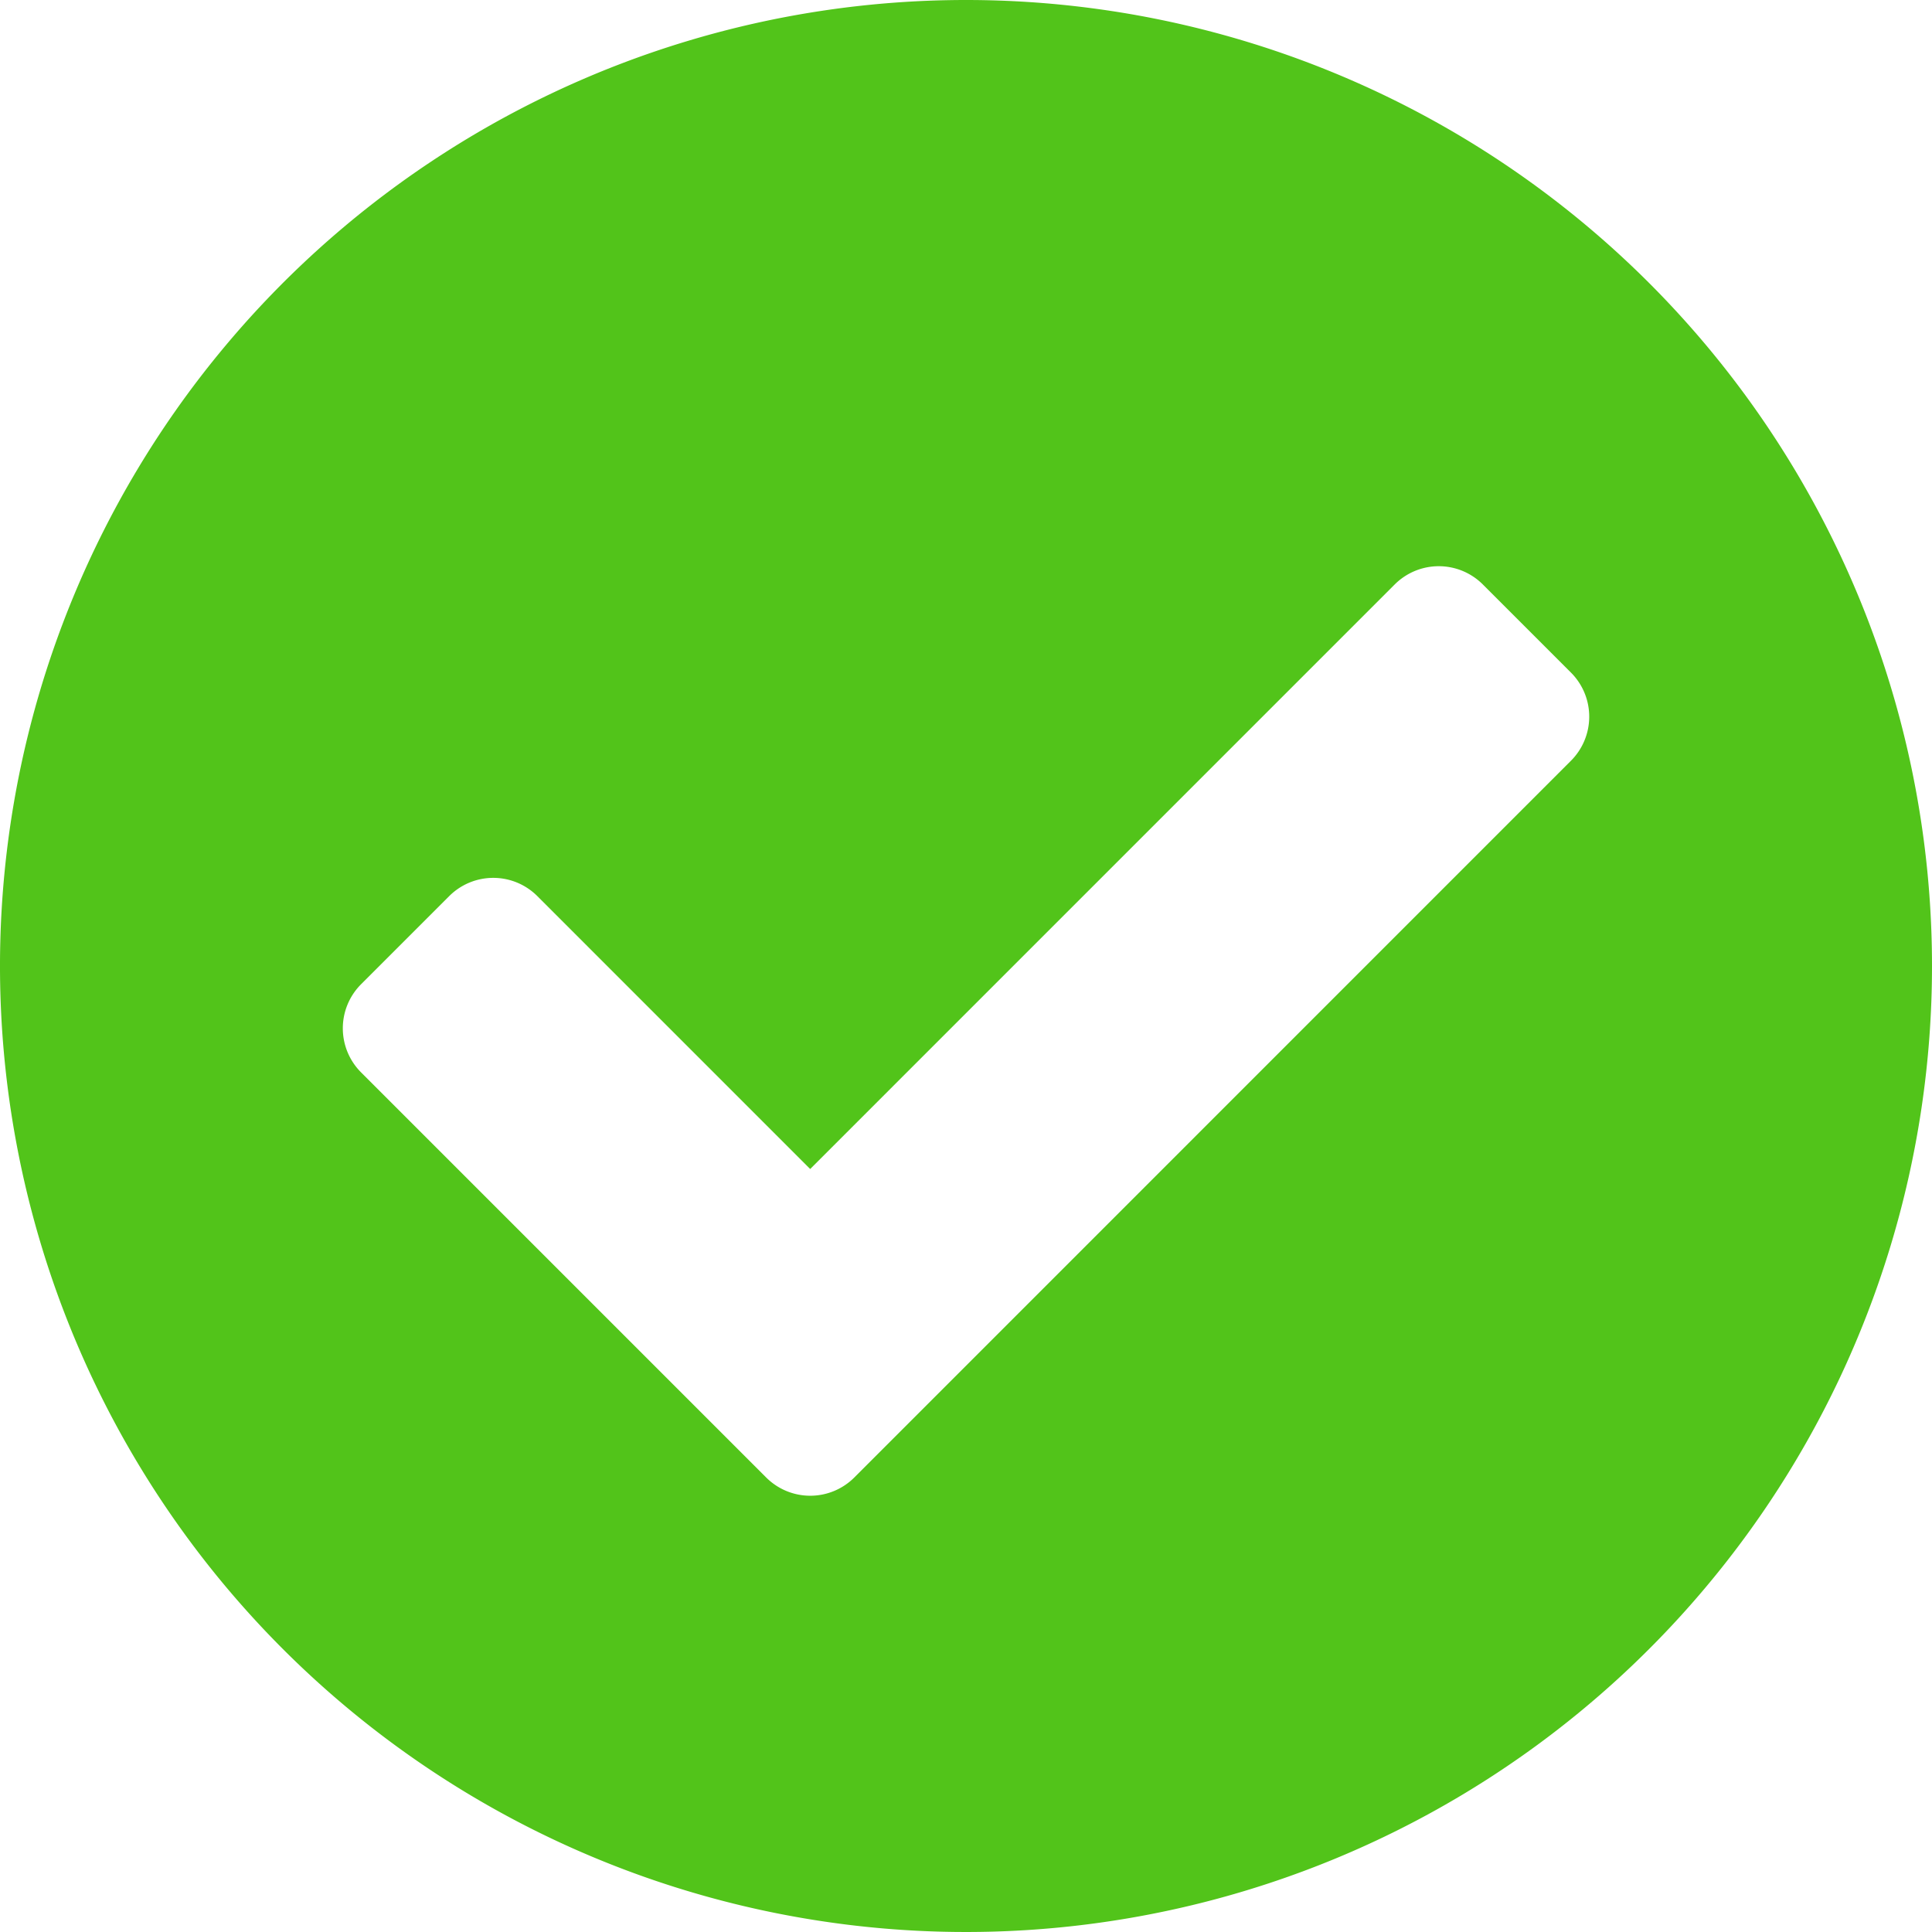 <svg xmlns="http://www.w3.org/2000/svg" width="128" height="128" viewBox="0 0 128 128">
    <path fill="#52c41a" d="M136 72A64 64 0 1 1 72 8a64 64 0 0 1 64 64zm-71.4 33.887L112.081 58.4a4.129 4.129 0 0 0 0-5.839l-5.839-5.839a4.129 4.129 0 0 0-5.839 0L61.677 85.45 43.6 67.37a4.129 4.129 0 0 0-5.839 0l-5.839 5.839a4.129 4.129 0 0 0 0 5.839l26.839 26.839a4.129 4.129 0 0 0 5.839 0z" transform="translate(-8 -8)"/>
</svg>
